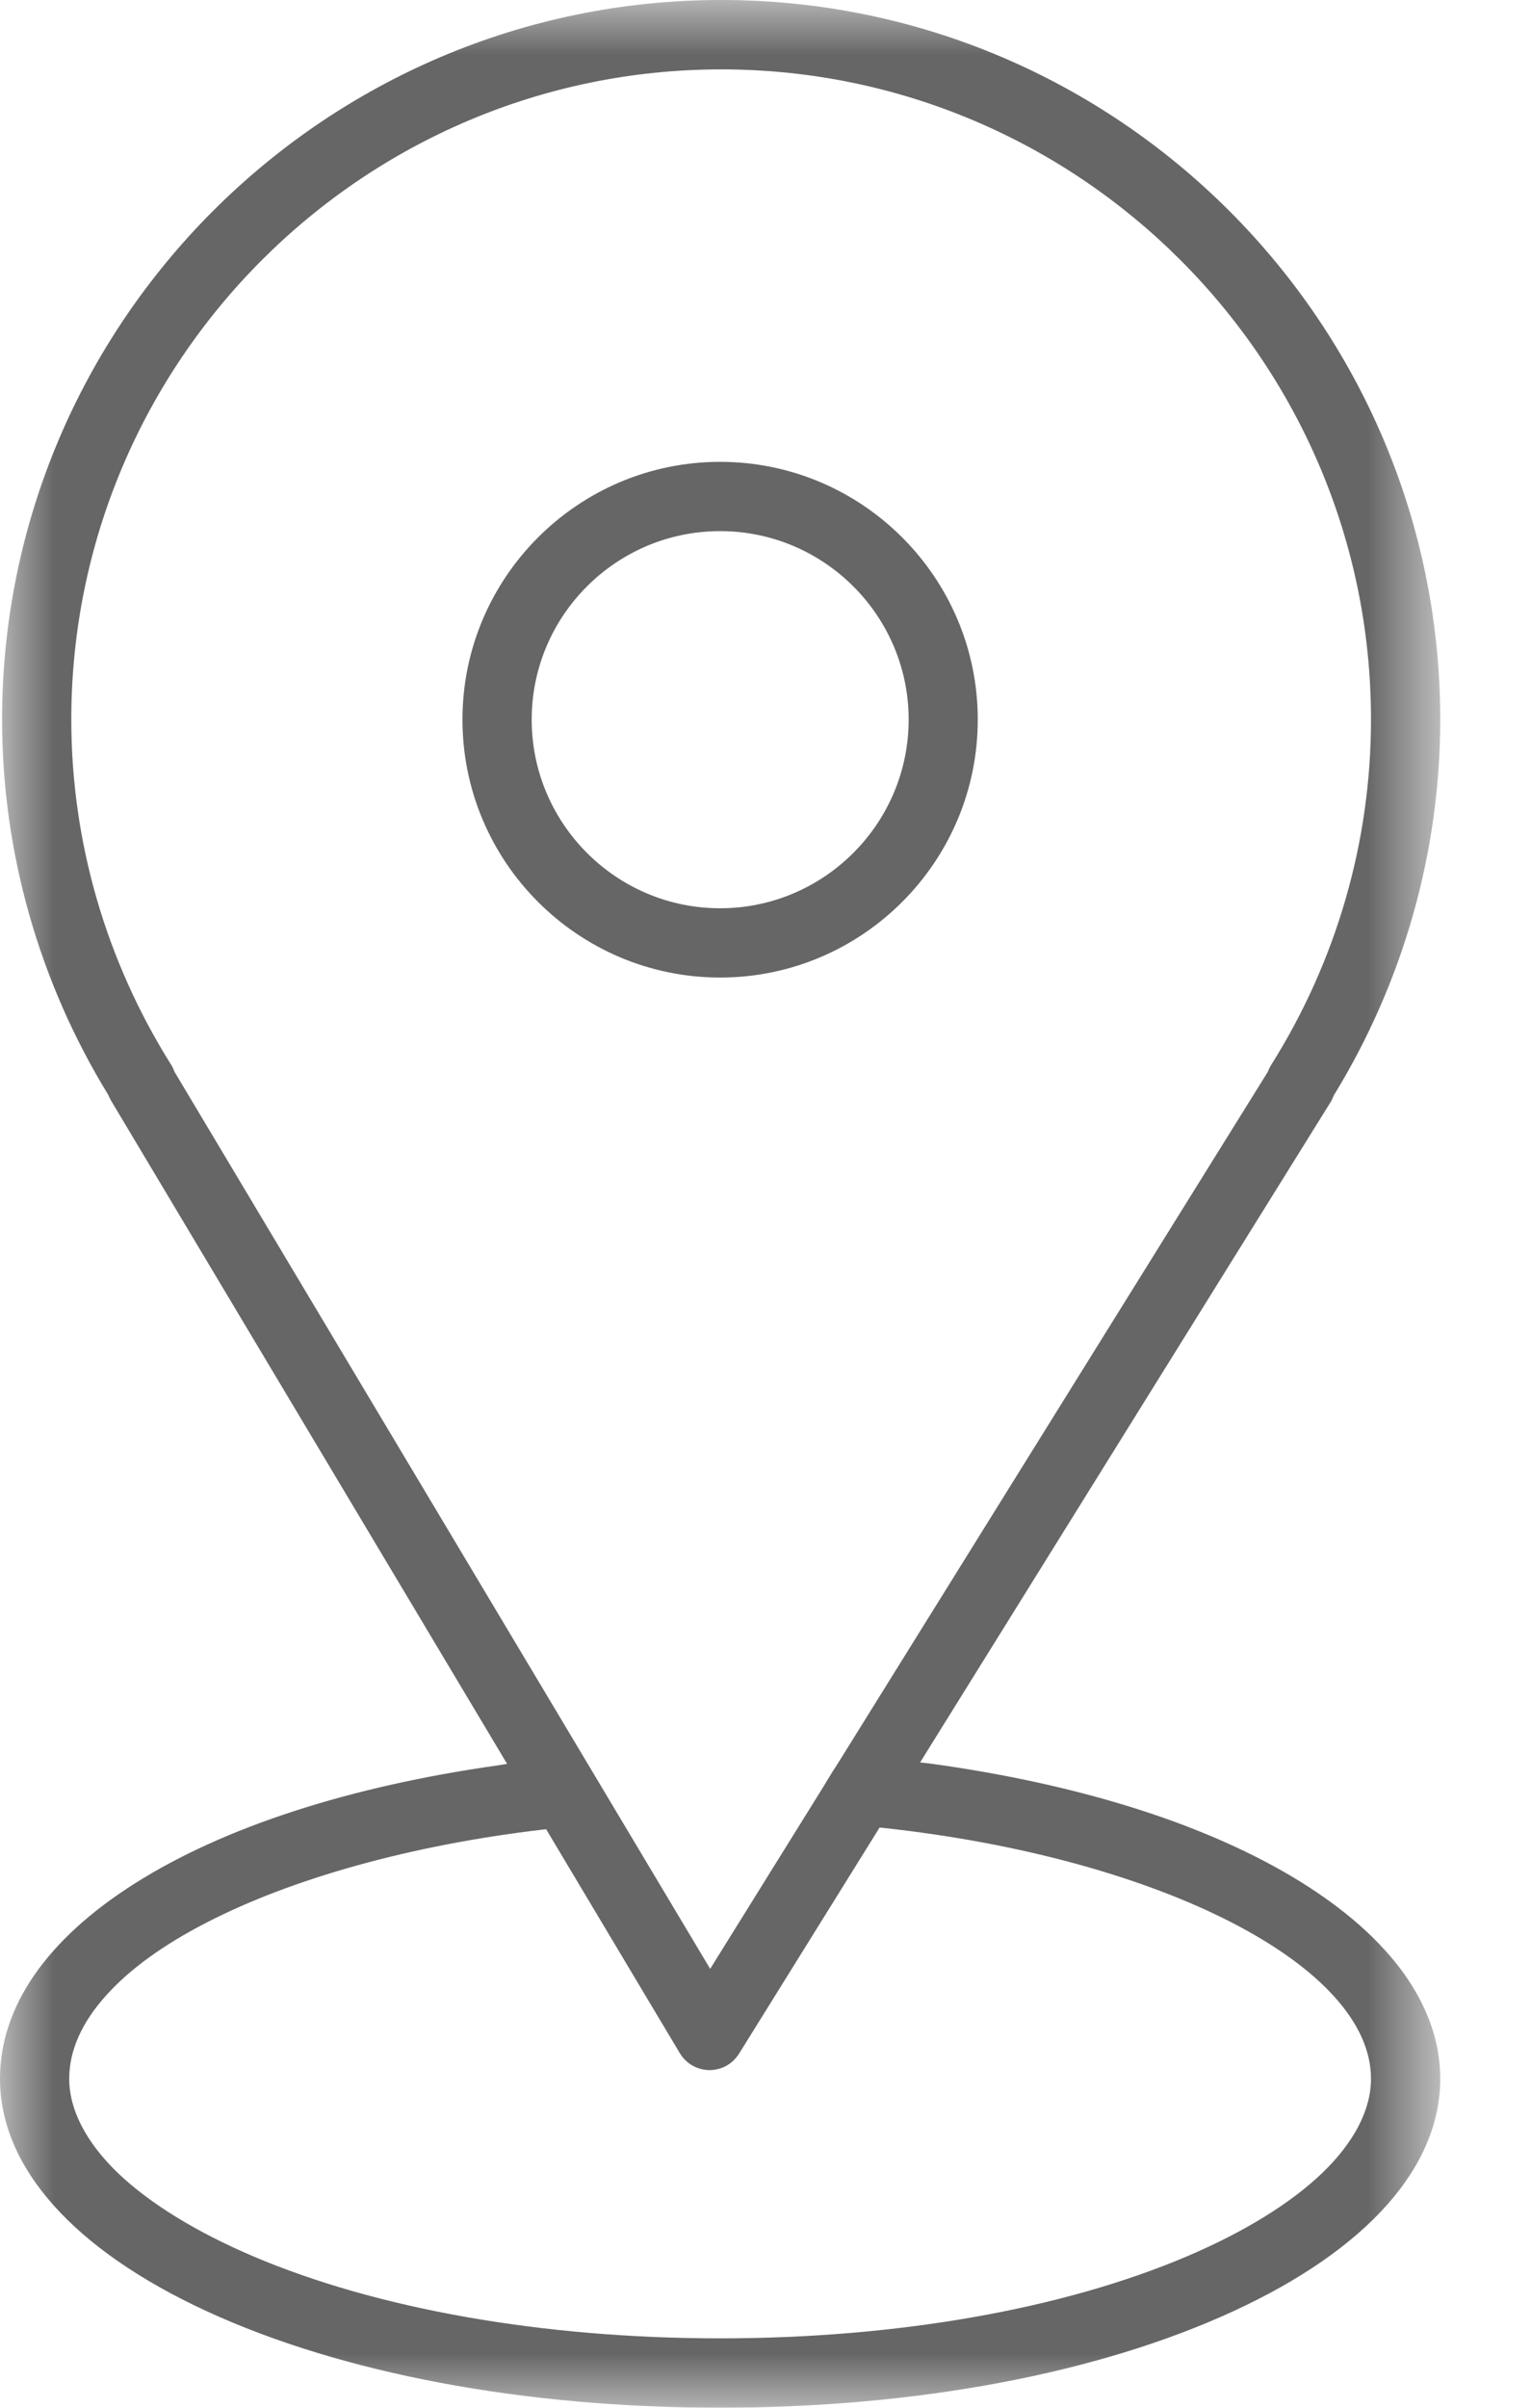 <?xml version="1.0" encoding="UTF-8"?>
<svg width="14px" height="22px" viewBox="0 0 14 22" version="1.1" xmlns="http://www.w3.org/2000/svg" xmlns:xlink="http://www.w3.org/1999/xlink">
    <!-- Generator: Sketch 63.1 (92452) - https://sketch.com -->
    <title>群組</title>
    <desc>Created with Sketch.</desc>
    <defs>
        <polygon id="path-1" points="0 0 13.17 0 13.17 22 0 22"></polygon>
    </defs>
    <g id="page-1_首頁" stroke="none" stroke-width="1" fill="none" fill-rule="evenodd">
        <g id="00_mobile_index" transform="translate(-1172, -31)">
            <g id="群組" transform="translate(1172, 31)">
                <g>
                    <mask id="mask-2" fill="white">
                        <use xlink:href="#path-1"></use>
                    </mask>
                    <g id="Clip-2"></g>
                    <path d="M12.087,19.859 C11.799,20.134 11.375,20.395 10.858,20.615 C9.719,21.1 8.202,21.366 6.585,21.366 C4.969,21.366 3.451,21.1 2.312,20.615 C1.796,20.395 1.371,20.134 1.082,19.859 C0.789,19.578 0.633,19.279 0.633,18.994 C0.633,18.736 0.747,18.481 0.971,18.232 C1.183,17.996 1.489,17.773 1.881,17.571 C2.669,17.163 3.762,16.859 4.958,16.718 L4.994,16.714 L6.217,18.761 C6.274,18.856 6.377,18.914 6.486,18.915 C6.599,18.915 6.699,18.859 6.758,18.765 L8.043,16.699 L8.077,16.702 C10.619,16.978 12.537,17.963 12.537,18.994 C12.537,19.278 12.381,19.578 12.087,19.859 L12.087,19.859 Z M1.595,9.792 C1.586,9.766 1.576,9.747 1.565,9.729 C0.968,8.779 0.652,7.689 0.652,6.575 C0.652,3.3 3.318,0.634 6.595,0.634 C9.871,0.634 12.537,3.3 12.537,6.575 C12.537,7.689 12.222,8.78 11.625,9.729 C11.615,9.746 11.606,9.763 11.598,9.781 L11.595,9.791 L7.674,16.093 C7.625,16.169 7.608,16.196 7.564,16.268 L7.531,16.323 L6.494,17.99 L6.469,17.948 L1.595,9.792 Z M11.889,17.192 C11.474,16.936 10.977,16.714 10.41,16.533 C9.831,16.348 9.187,16.207 8.498,16.113 L8.414,16.104 L8.459,16.031 L12.17,10.066 C12.179,10.049 12.188,10.032 12.194,10.014 L12.198,10.007 C12.834,8.968 13.17,7.783 13.17,6.575 C13.17,2.95 10.221,-0 6.595,-0 C2.969,-0 0.019,2.95 0.019,6.575 C0.019,7.783 0.355,8.968 0.991,10.006 L0.994,10.014 C1.002,10.031 1.009,10.045 1.017,10.059 L4.637,16.117 L4.556,16.13 C3.196,16.322 2.048,16.694 1.235,17.208 C0.427,17.719 -0,18.335 -0,18.994 C-0,19.802 0.671,20.556 1.892,21.119 C3.126,21.687 4.792,22 6.584,22 C8.378,22 10.044,21.687 11.278,21.118 C12.499,20.556 13.17,19.802 13.17,18.994 C13.17,18.664 13.058,18.341 12.838,18.033 C12.621,17.731 12.302,17.448 11.889,17.192 L11.889,17.192 Z" id="Fill-1" fill="#666666" mask="url(#mask-2)"></path>
                </g>
                <path d="M4.862,6.575 C4.862,5.626 5.635,4.853 6.585,4.853 C7.535,4.853 8.309,5.626 8.309,6.575 C8.309,7.525 7.535,8.299 6.585,8.299 C5.635,8.299 4.862,7.525 4.862,6.575 M8.941,6.575 C8.941,5.277 7.884,4.22 6.585,4.22 C5.286,4.22 4.229,5.277 4.229,6.575 C4.229,7.875 5.286,8.932 6.585,8.932 C7.884,8.932 8.941,7.875 8.941,6.575" id="Fill-3" fill="#666666"></path>
            </g>
        </g>
    </g>
</svg>